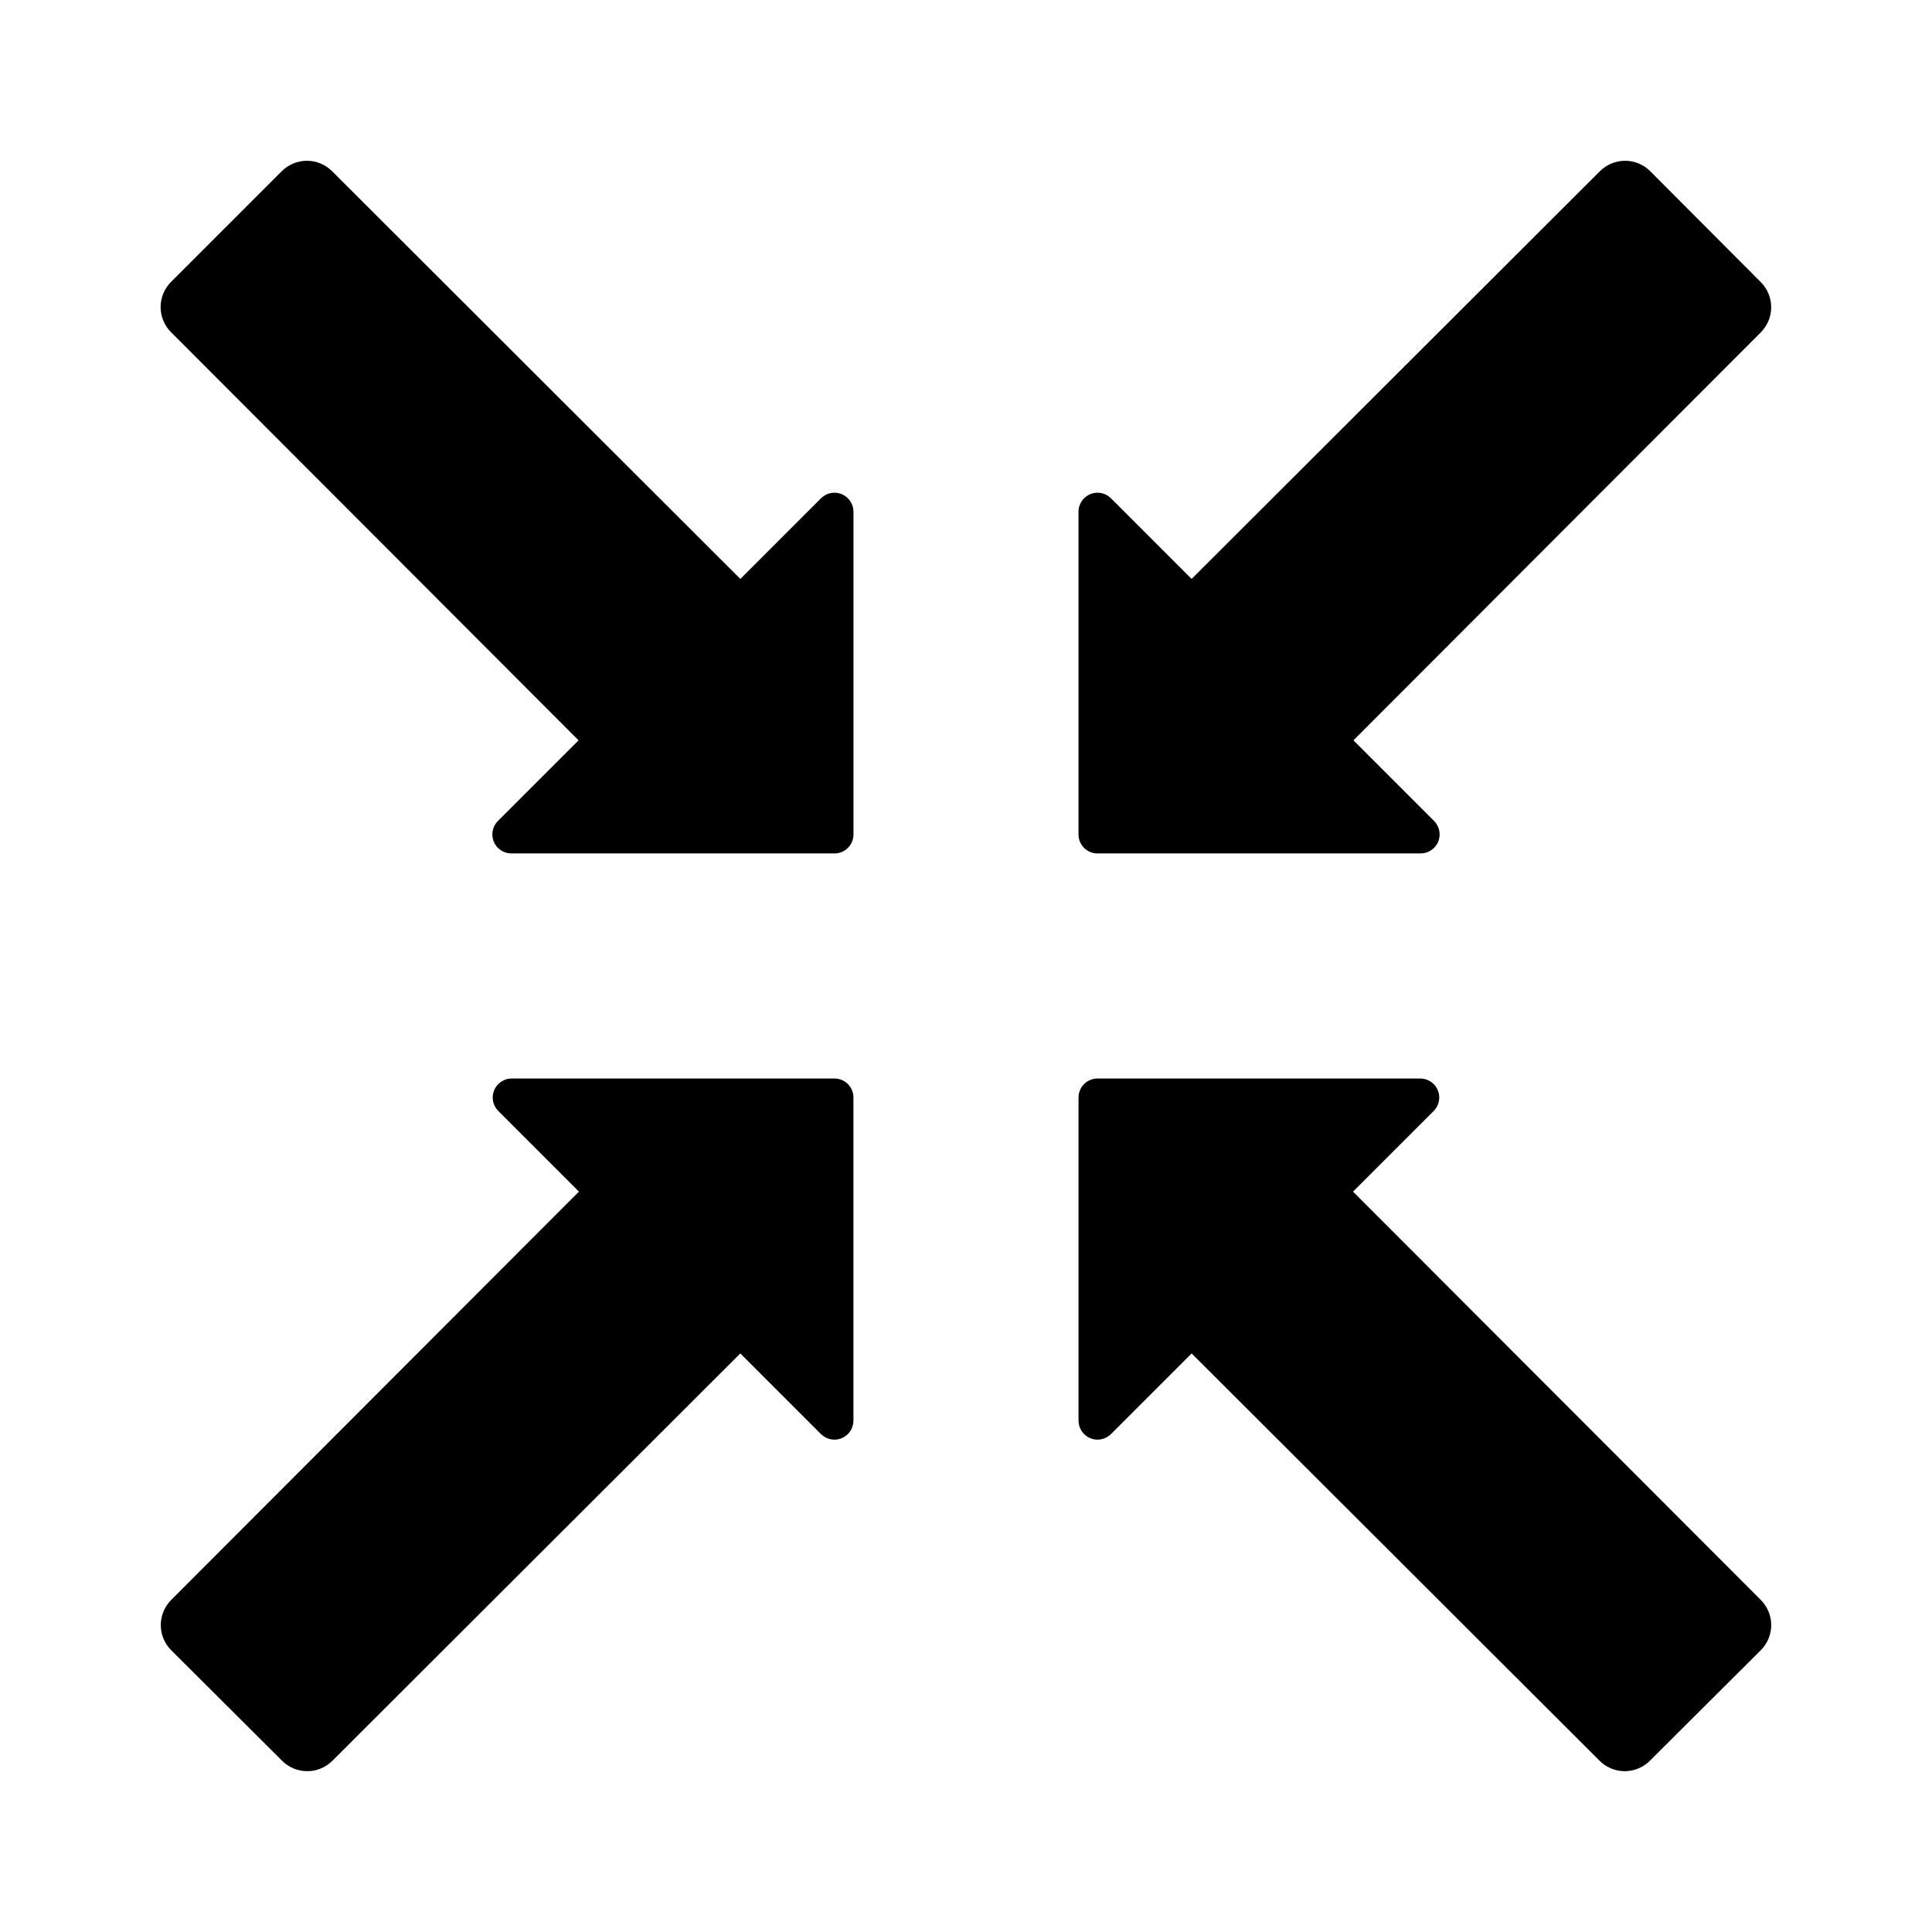 <?xml version="1.0" encoding="UTF-8"?>
<!-- Uploaded to: SVG Repo, www.svgrepo.com, Generator: SVG Repo Mixer Tools -->
<svg fill="#000000" width="800px" height="800px" version="1.1" viewBox="144 144 512 512" xmlns="http://www.w3.org/2000/svg">
 <g>
  <path d="m429.82 434.86v85.648-0.004c0.008 2.027 1.227 3.852 3.098 4.629 1.867 0.781 4.019 0.367 5.469-1.051l21.41-21.41 108.07 107.91c1.77 1.793 4.184 2.801 6.703 2.801 2.516 0 4.93-1.008 6.699-2.801l29.32-29.219c1.793-1.77 2.801-4.184 2.801-6.703 0-2.516-1.008-4.93-2.801-6.699l-108.02-108.17 21.41-21.41c1.418-1.449 1.832-3.602 1.051-5.469-0.777-1.871-2.602-3.09-4.625-3.098h-85.648c-2.742 0.055-4.938 2.293-4.938 5.039z"/>
  <path d="m365.14 370.17h-85.648c-2.027-0.008-3.848-1.227-4.629-3.094-0.781-1.871-0.367-4.023 1.051-5.469l21.41-21.41-107.91-108.07c-1.82-1.773-2.852-4.207-2.852-6.75 0-2.543 1.031-4.977 2.852-6.75l29.223-29.223c1.77-1.789 4.18-2.797 6.699-2.797 2.516 0 4.93 1.008 6.699 2.797l108.17 108.02 21.41-21.41h0.004c1.445-1.418 3.598-1.832 5.469-1.051 1.867 0.781 3.086 2.602 3.094 4.629v85.648-0.004c-0.055 2.746-2.293 4.938-5.035 4.938z"/>
  <path d="m434.86 370.17h85.648-0.004c2.027-0.008 3.852-1.227 4.629-3.094 0.781-1.871 0.367-4.023-1.051-5.469l-21.41-21.41 107.91-108.07c1.793-1.77 2.801-4.184 2.801-6.699 0-2.519-1.008-4.934-2.801-6.703l-29.219-29.32c-1.77-1.789-4.184-2.797-6.703-2.797-2.516 0-4.93 1.008-6.699 2.797l-108.17 108.02-21.41-21.41c-1.449-1.418-3.602-1.832-5.469-1.051-1.871 0.781-3.09 2.602-3.098 4.629v85.648-0.004c0.055 2.746 2.293 4.938 5.039 4.938z"/>
  <path d="m370.17 434.86v85.648-0.004c-0.008 2.027-1.227 3.852-3.094 4.629-1.871 0.781-4.023 0.367-5.469-1.051l-21.41-21.41-108.07 107.91c-1.77 1.793-4.184 2.801-6.699 2.801-2.519 0-4.934-1.008-6.703-2.801l-29.32-29.219c-1.789-1.77-2.797-4.184-2.797-6.703 0-2.516 1.008-4.93 2.797-6.699l108.02-108.17-21.41-21.41c-1.418-1.449-1.832-3.602-1.051-5.469 0.781-1.871 2.602-3.09 4.629-3.098h85.648-0.004c2.746 0.055 4.938 2.293 4.938 5.039z"/>
 </g>
</svg>
